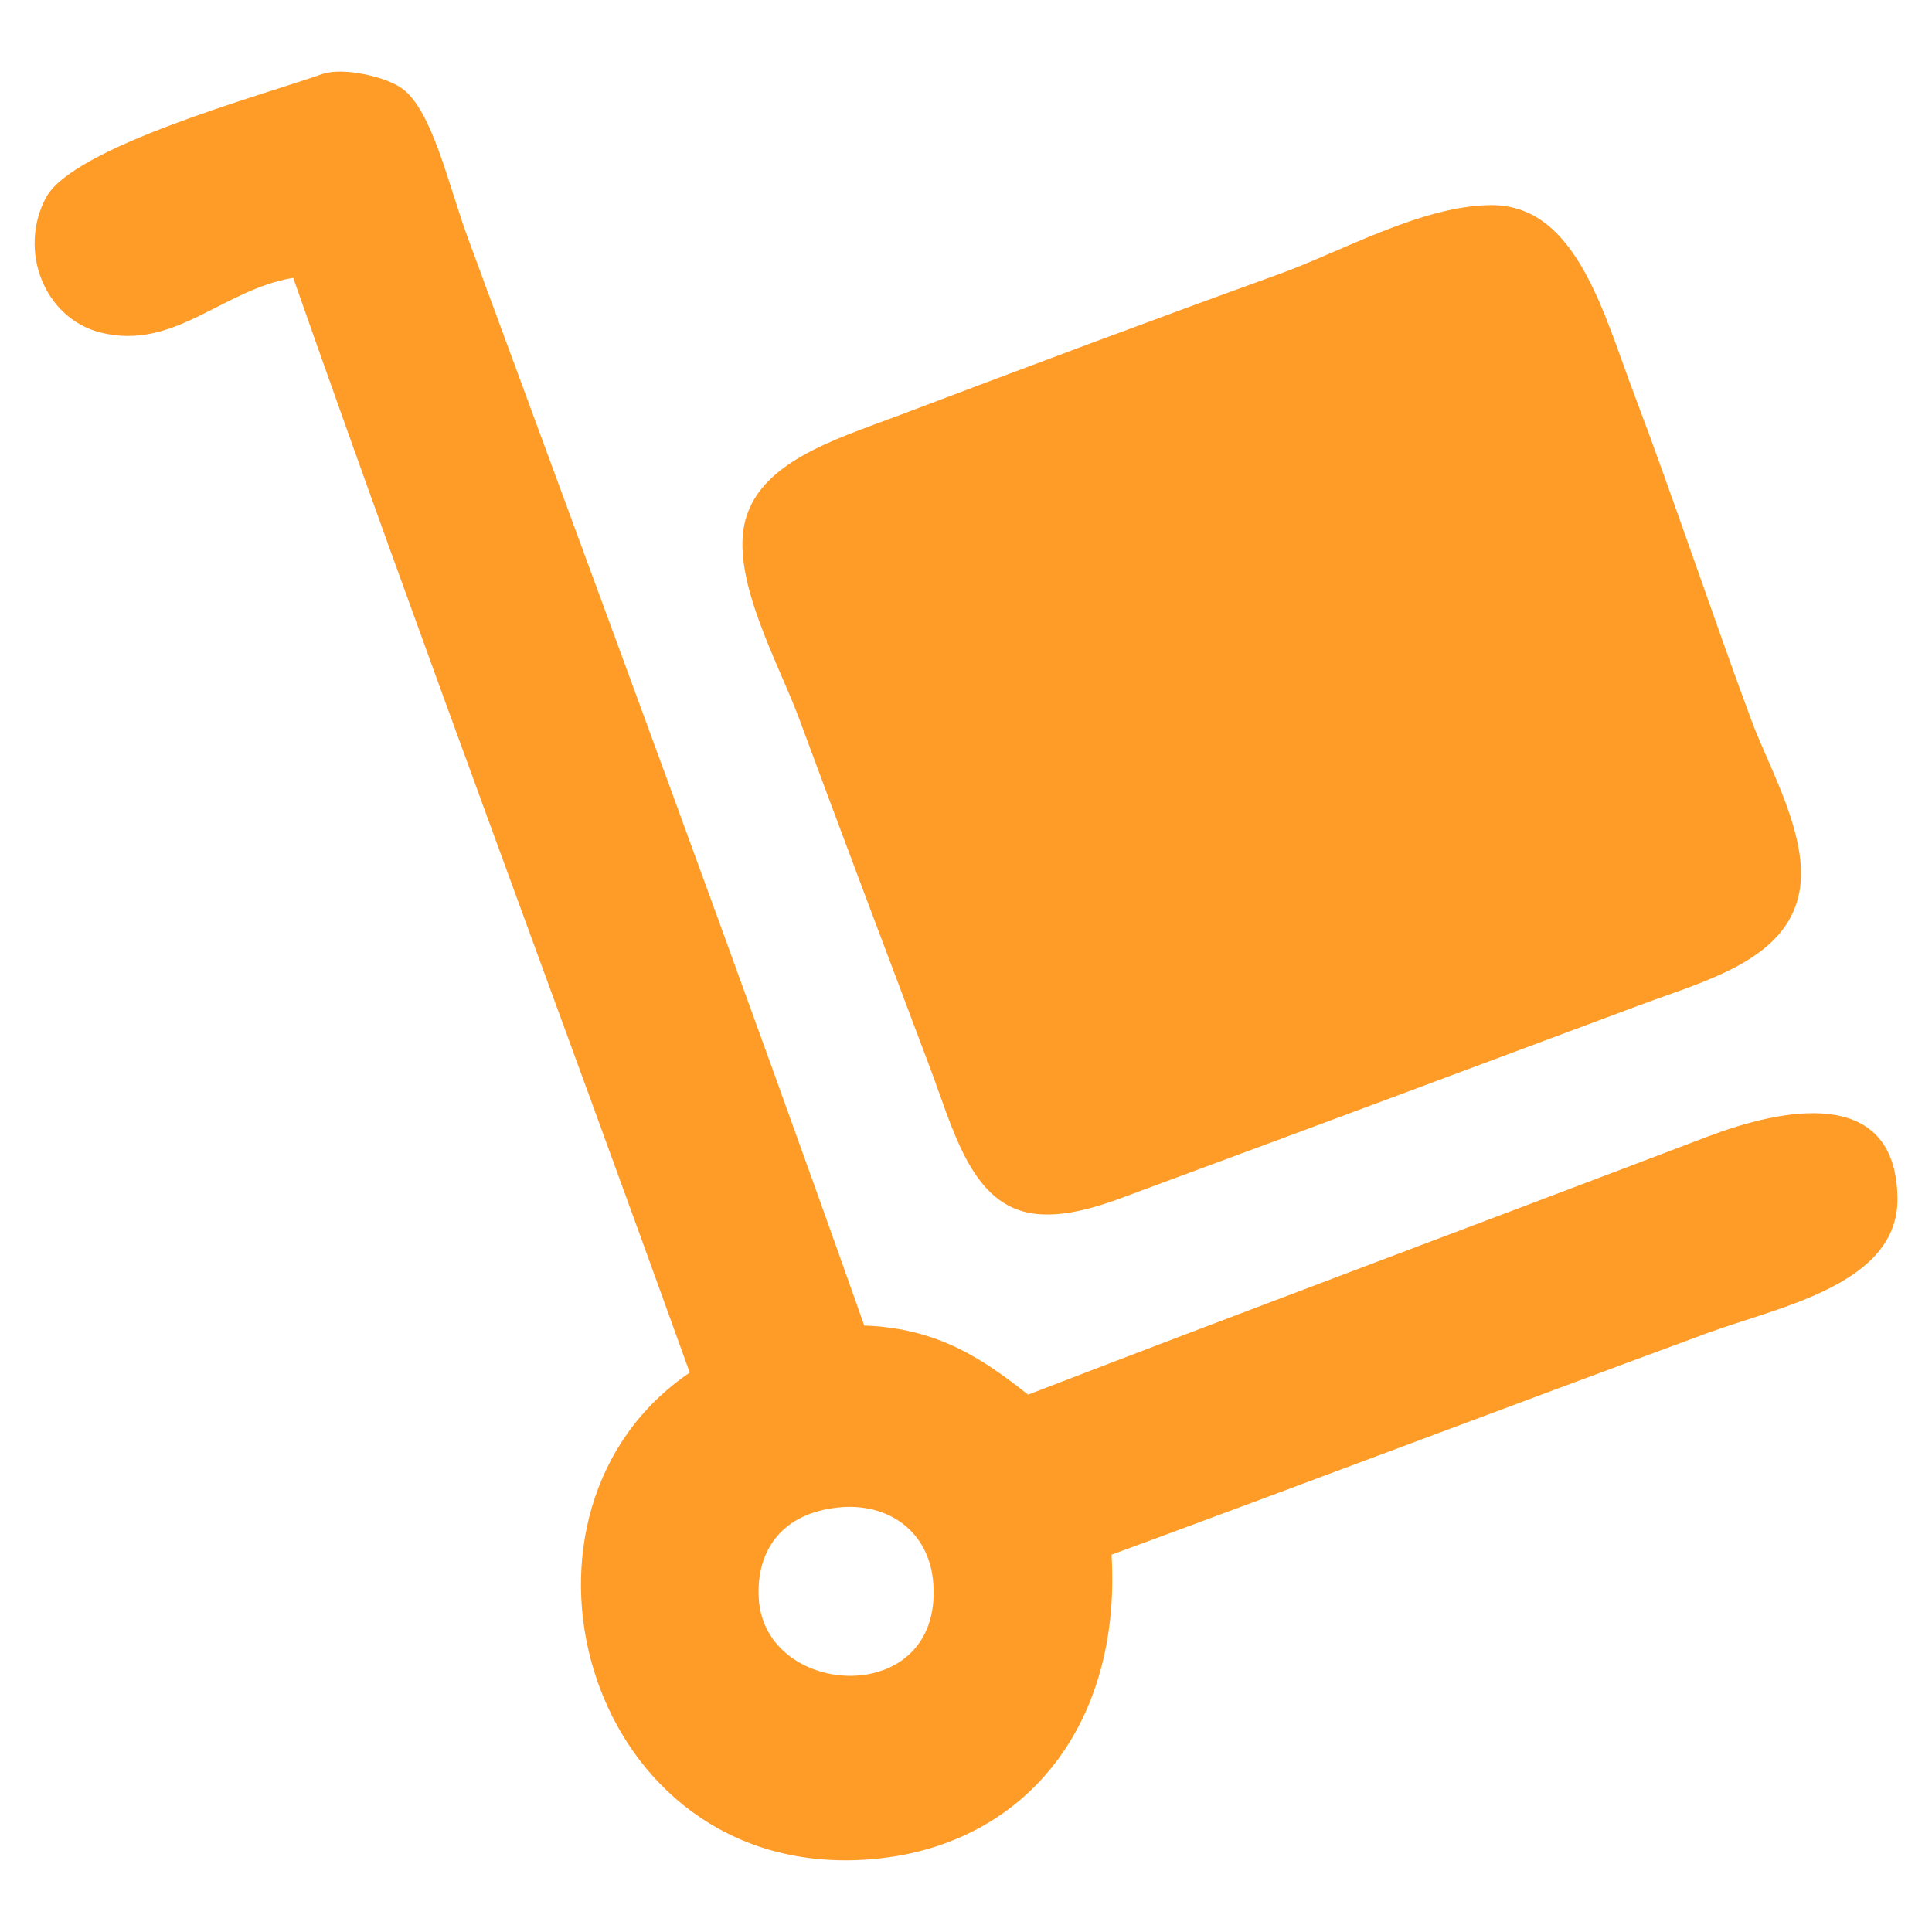 <?xml version="1.0" encoding="utf-8"?>
<!-- Generator: Adobe Illustrator 15.1.0, SVG Export Plug-In . SVG Version: 6.00 Build 0)  -->
<!DOCTYPE svg PUBLIC "-//W3C//DTD SVG 1.1//EN" "http://www.w3.org/Graphics/SVG/1.1/DTD/svg11.dtd">
<svg version="1.1" id="Capa_1" xmlns="http://www.w3.org/2000/svg" xmlns:xlink="http://www.w3.org/1999/xlink" x="0px" y="0px"
	 width="30px" height="30px" viewBox="15 15 30 30" enable-background="new 15 15 30 30" xml:space="preserve">
<g>
	<path fill="#FF9B27" d="M28.42,35.583c1.166,0.041,1.869,0.542,2.544,1.073c3.395-1.309,7.02-2.662,10.562-4.011
		c1.108-0.42,2.915-0.822,2.938,0.961c0.016,1.341-1.846,1.688-2.938,2.089c-3.08,1.135-6.529,2.44-9.266,3.446
		c0.167,2.813-1.532,4.706-4.064,4.745c-4.163,0.063-5.62-5.444-2.486-7.572c-2.041-5.677-4.152-11.284-6.157-17
		c-1.106,0.185-1.847,1.137-2.993,0.849c-0.869-0.219-1.283-1.269-0.848-2.091c0.417-0.792,3.363-1.594,4.292-1.922
		c0.326-0.113,0.996,0.043,1.244,0.227c0.468,0.348,0.711,1.485,1.016,2.315C24.276,24.154,26.57,30.348,28.42,35.583
		 M26.782,39.819c0.088,1.563,2.848,1.721,2.711-0.226c-0.056-0.806-0.691-1.264-1.469-1.186
		C27.159,38.492,26.739,39.059,26.782,39.819"/>
	<path fill="#FF9B27" d="M38.136,18.185c1.352-0.021,1.768,1.707,2.26,2.992c0.537,1.415,1.258,3.555,1.807,5.027
		c0.27,0.726,0.901,1.806,0.736,2.657c-0.207,1.053-1.459,1.367-2.486,1.75c-2.724,1.016-4.972,1.856-7.741,2.88
		c-0.492,0.184-1.163,0.458-1.749,0.339c-0.896-0.186-1.167-1.309-1.525-2.259c-0.693-1.838-1.374-3.641-2.033-5.423
		c-0.322-0.861-1.025-2.109-0.849-2.993c0.193-0.965,1.395-1.326,2.374-1.694c2.191-0.828,3.922-1.478,5.93-2.204
		C35.824,18.909,37.068,18.199,38.136,18.185"/>
</g>
</svg>
